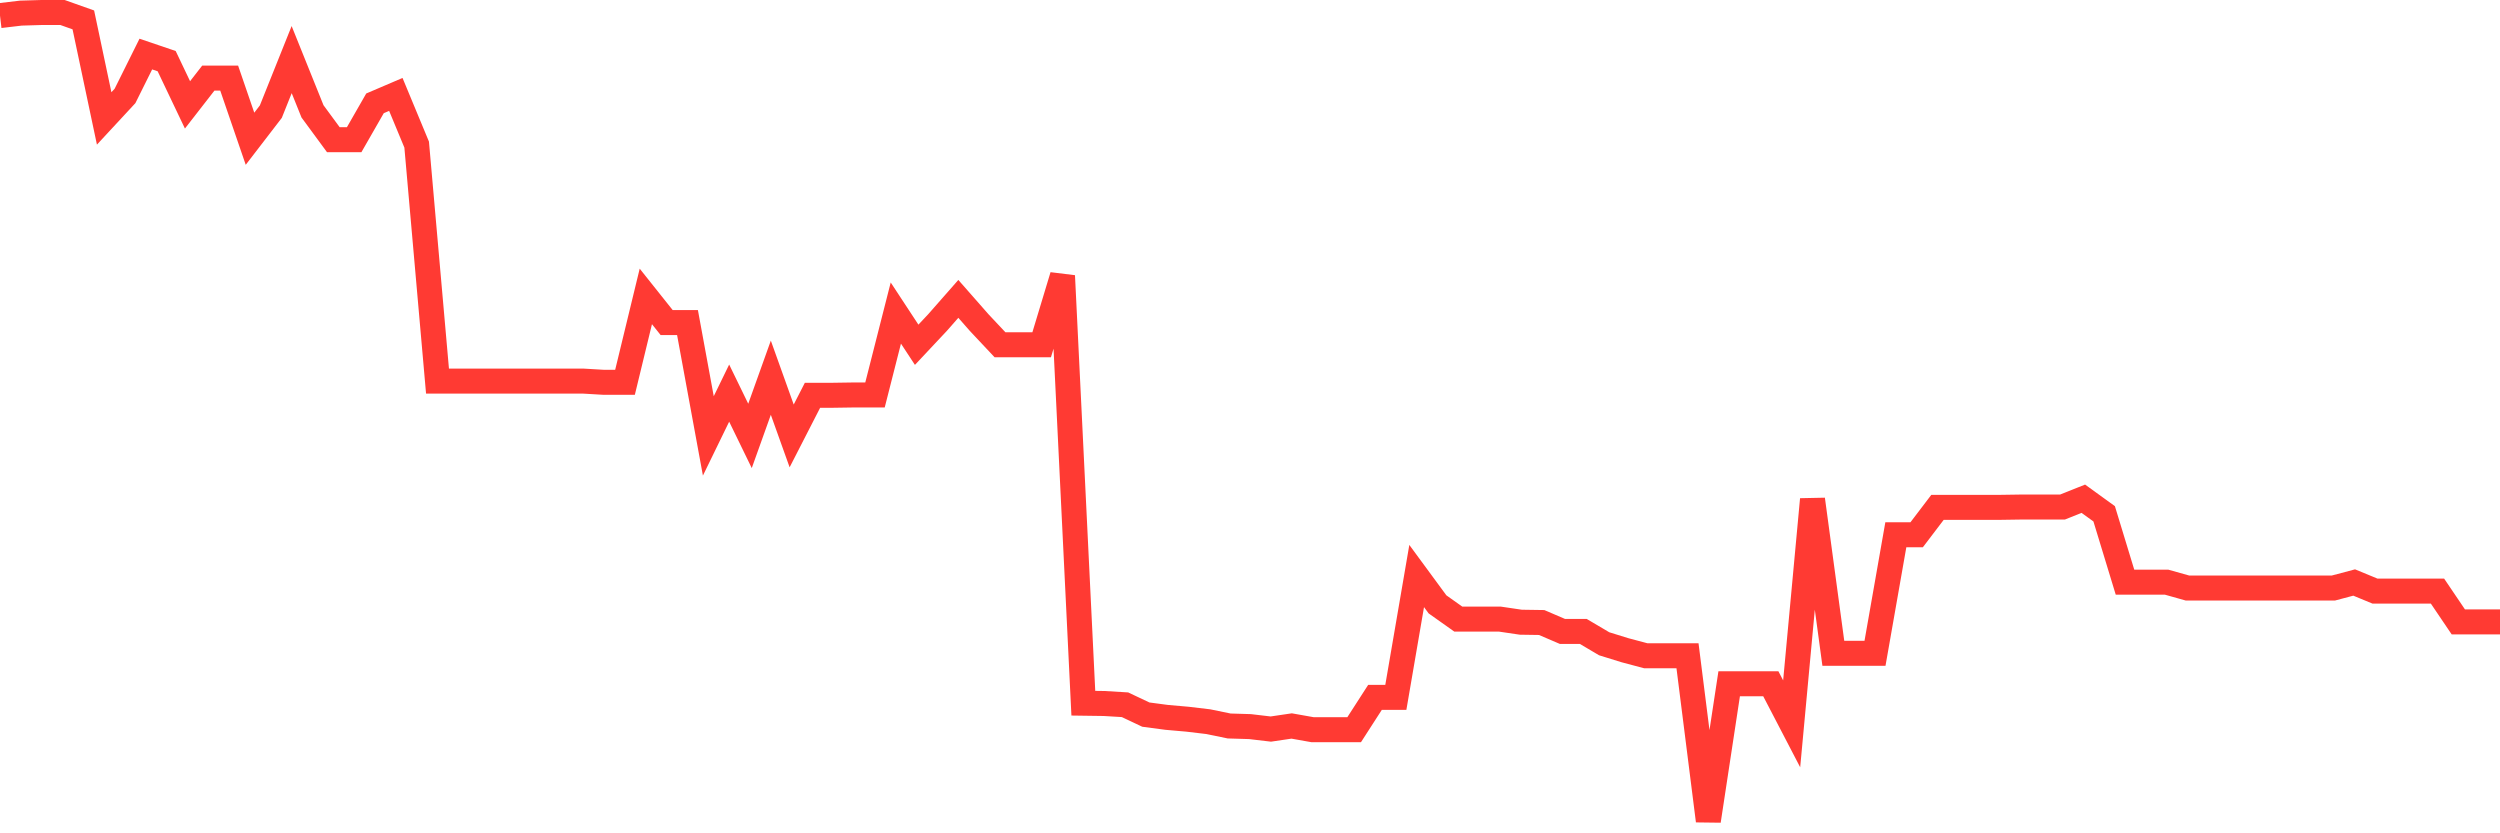 <svg
  xmlns="http://www.w3.org/2000/svg"
  xmlns:xlink="http://www.w3.org/1999/xlink"
  width="120"
  height="40"
  viewBox="0 0 120 40"
  preserveAspectRatio="none"
>
  <polyline
    points="0,0.748 1,0.63 2,0.6 3,0.6 4,0.955 5,5.685 6,4.606 7,2.595 8,2.935 9,5.034 10,3.748 11,3.748 12,6.66 13,5.359 14,2.861 15,5.345 16,6.705 17,6.705 18,4.96 19,4.532 20,6.941 21,18.293 22,18.293 23,18.293 24,18.293 25,18.293 26,18.293 27,18.293 28,18.293 29,18.352 30,18.352 31,14.228 32,15.484 33,15.484 34,20.924 35,18.869 36,20.924 37,18.13 38,20.924 39,18.973 40,18.973 41,18.958 42,18.958 43,15.026 44,16.549 45,15.484 46,14.346 47,15.484 48,16.549 49,16.549 50,16.549 51,13.238 52,33.754 53,33.768 54,33.828 55,34.301 56,34.434 57,34.522 58,34.641 59,34.847 60,34.877 61,34.995 62,34.847 63,35.025 64,35.025 65,35.025 66,33.473 67,33.473 68,27.649 69,29.009 70,29.718 71,29.718 72,29.718 73,29.866 74,29.881 75,30.31 76,30.31 77,30.901 78,31.211 79,31.477 80,31.477 81,31.477 82,39.4 83,32.822 84,32.822 85,32.822 86,34.744 87,23.969 88,31.359 89,31.359 90,31.359 91,25.668 92,25.668 93,24.353 94,24.353 95,24.353 96,24.353 97,24.338 98,24.338 99,24.338 100,23.939 101,24.663 102,27.945 103,27.945 104,27.945 105,28.226 106,28.226 107,28.226 108,28.226 109,28.226 110,28.226 111,28.226 112,28.226 113,27.96 114,28.373 115,28.373 116,28.373 117,28.373 118,29.852 119,29.852 120,29.852"
    fill="none"
    stroke="#ff3a33"
    stroke-width="1.2"
  >
  </polyline>
</svg>